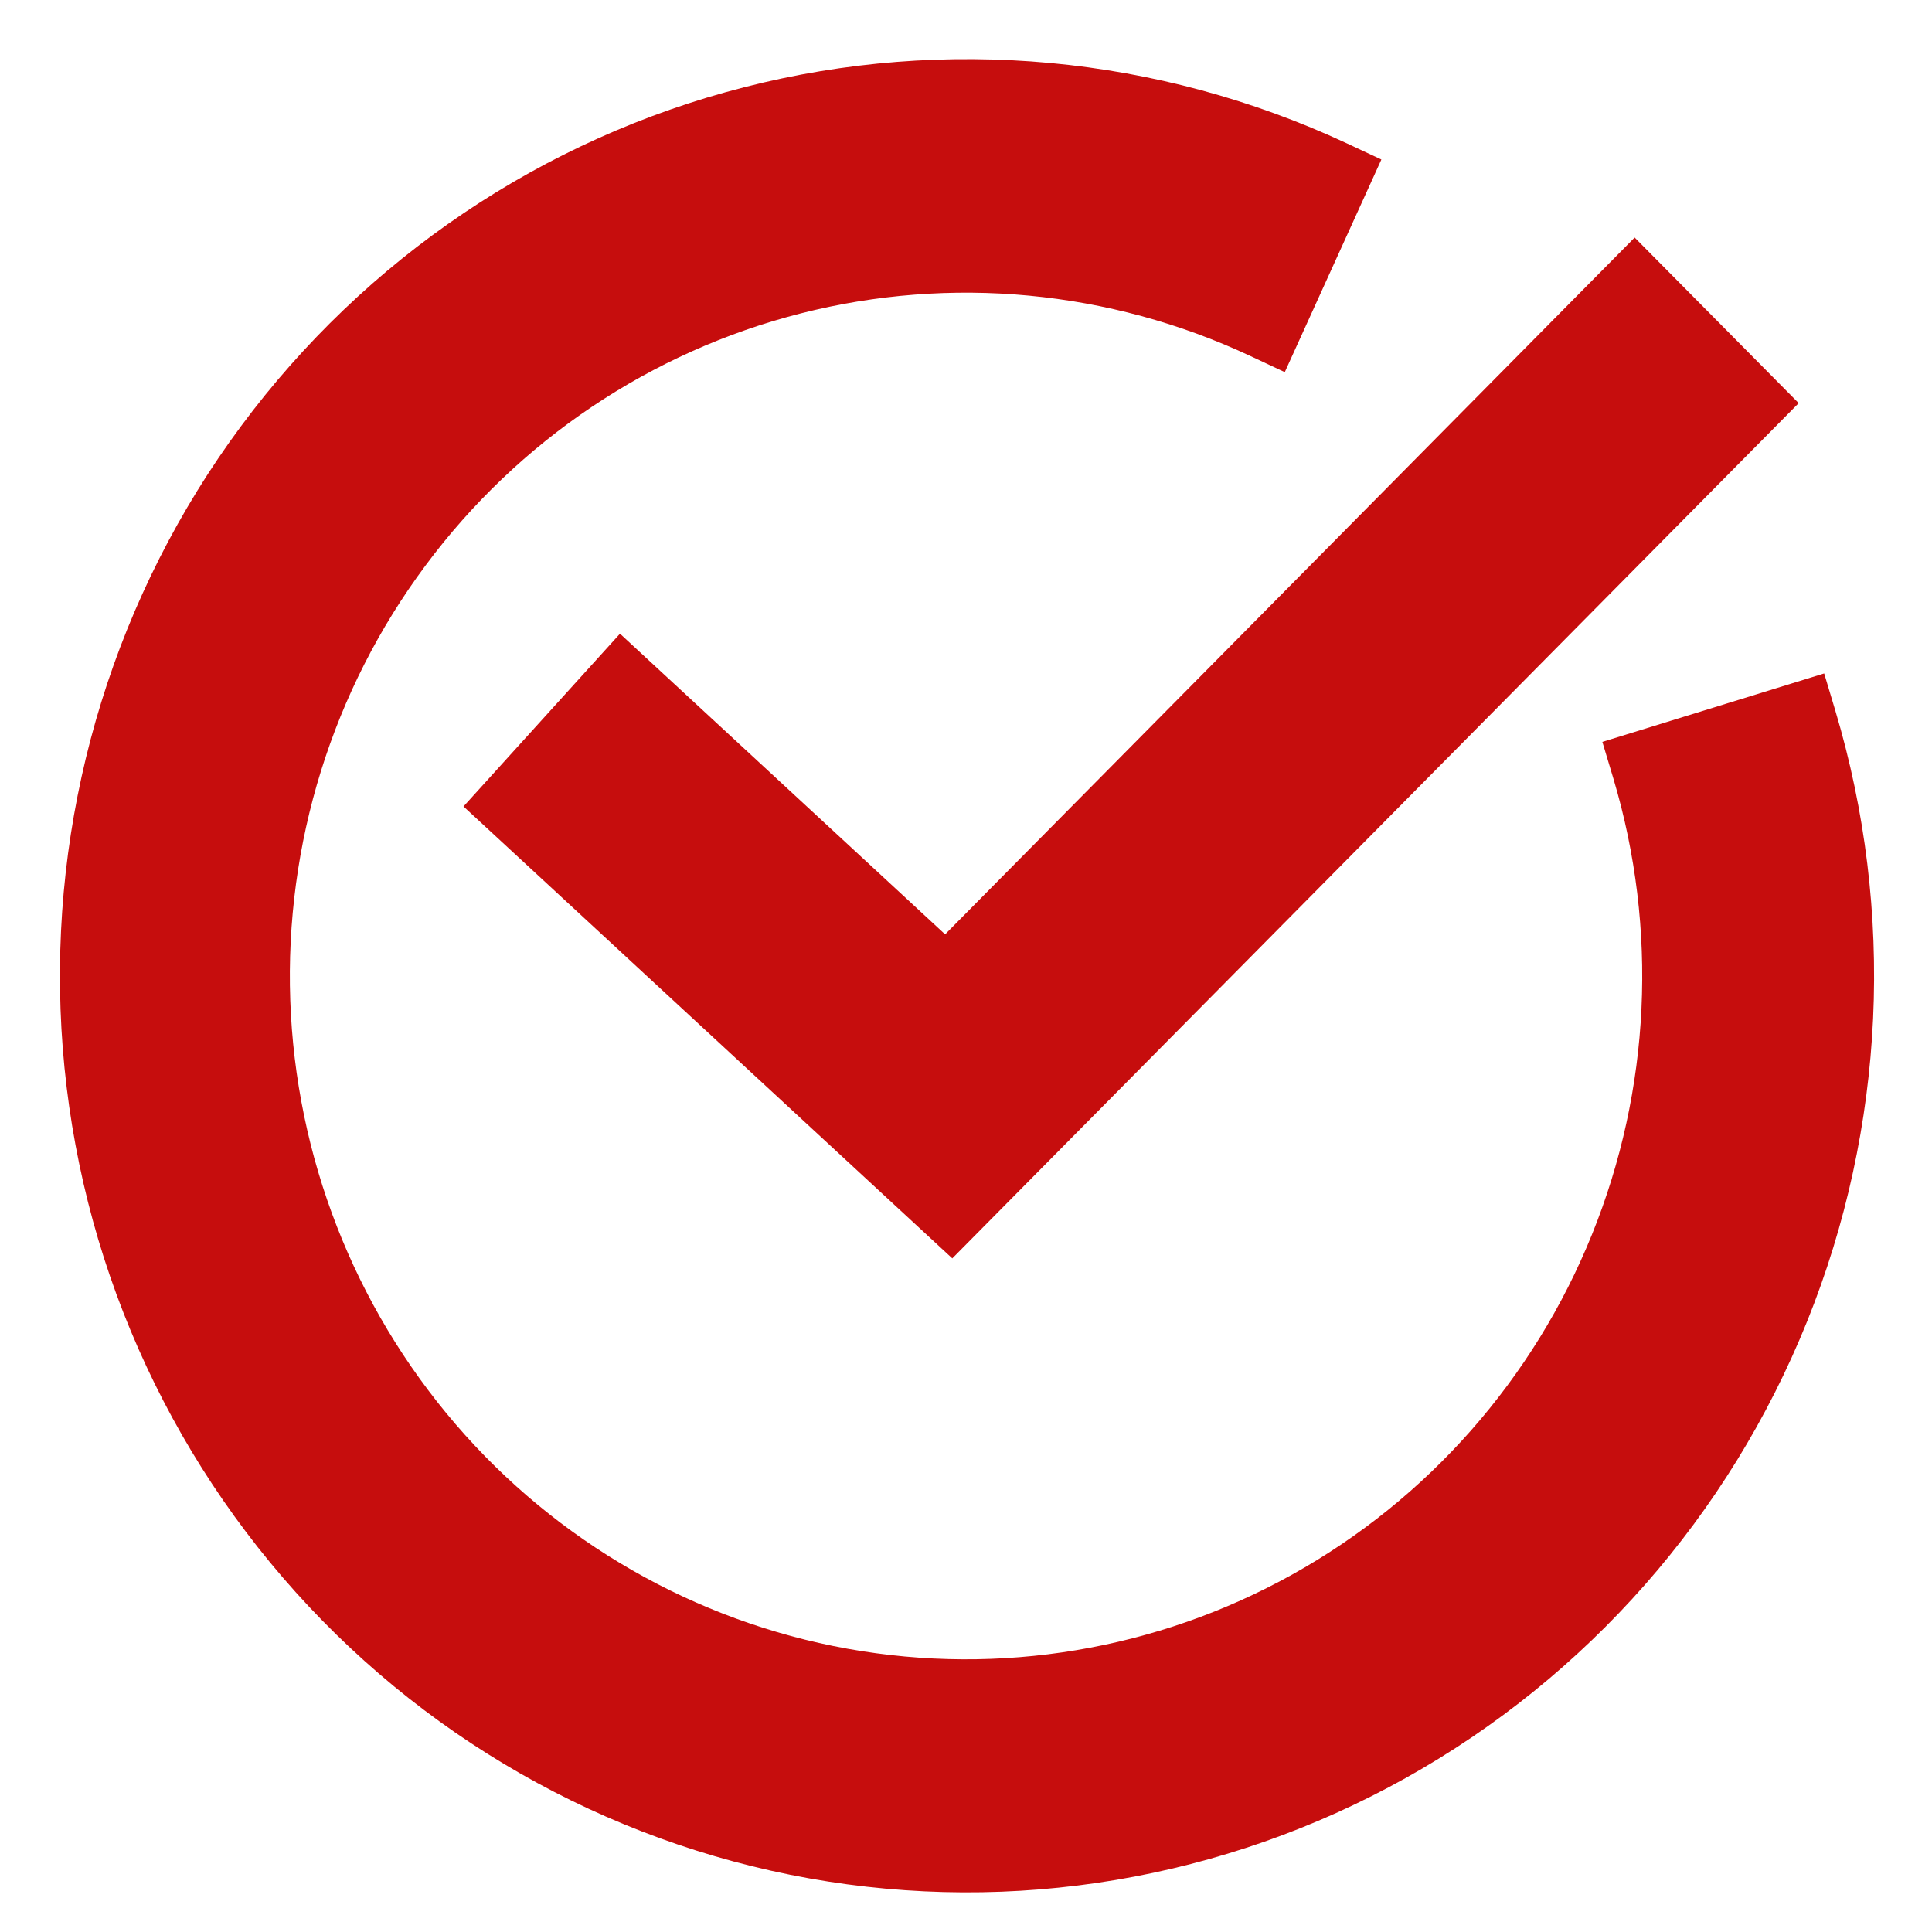 <svg width="21" height="21" viewBox="0 0 21 21" fill="none" xmlns="http://www.w3.org/2000/svg">
<path d="M19.828 7.32L17.417 8.064L17.539 8.47C18.023 10.097 17.941 11.843 17.305 13.416C16.67 14.989 15.52 16.294 14.047 17.114C12.574 17.934 10.868 18.219 9.212 17.921C7.557 17.623 6.052 16.761 4.95 15.478C3.848 14.195 3.214 12.569 3.155 10.87C3.096 9.172 3.614 7.505 4.625 6.147C5.635 4.788 7.075 3.821 8.706 3.406C10.336 2.991 12.059 3.154 13.585 3.867L13.965 4.045L15.015 1.734L14.635 1.556C12.586 0.603 10.276 0.388 8.09 0.948C5.903 1.507 3.973 2.808 2.621 4.631C1.268 6.455 0.576 8.693 0.658 10.97C0.74 13.248 1.593 15.428 3.074 17.147C4.554 18.866 6.574 20.02 8.795 20.417C11.015 20.814 13.304 20.429 15.278 19.327C17.252 18.225 18.793 16.473 19.643 14.362C20.493 12.251 20.602 9.909 19.95 7.727L19.828 7.32Z" fill="#C60D0D"/>
<path d="M6.739 6.888L5.038 8.766L10.351 13.678L19.551 4.382L17.768 2.582L10.273 10.156L6.739 6.888Z" fill="#C60D0D"/>
</svg>
